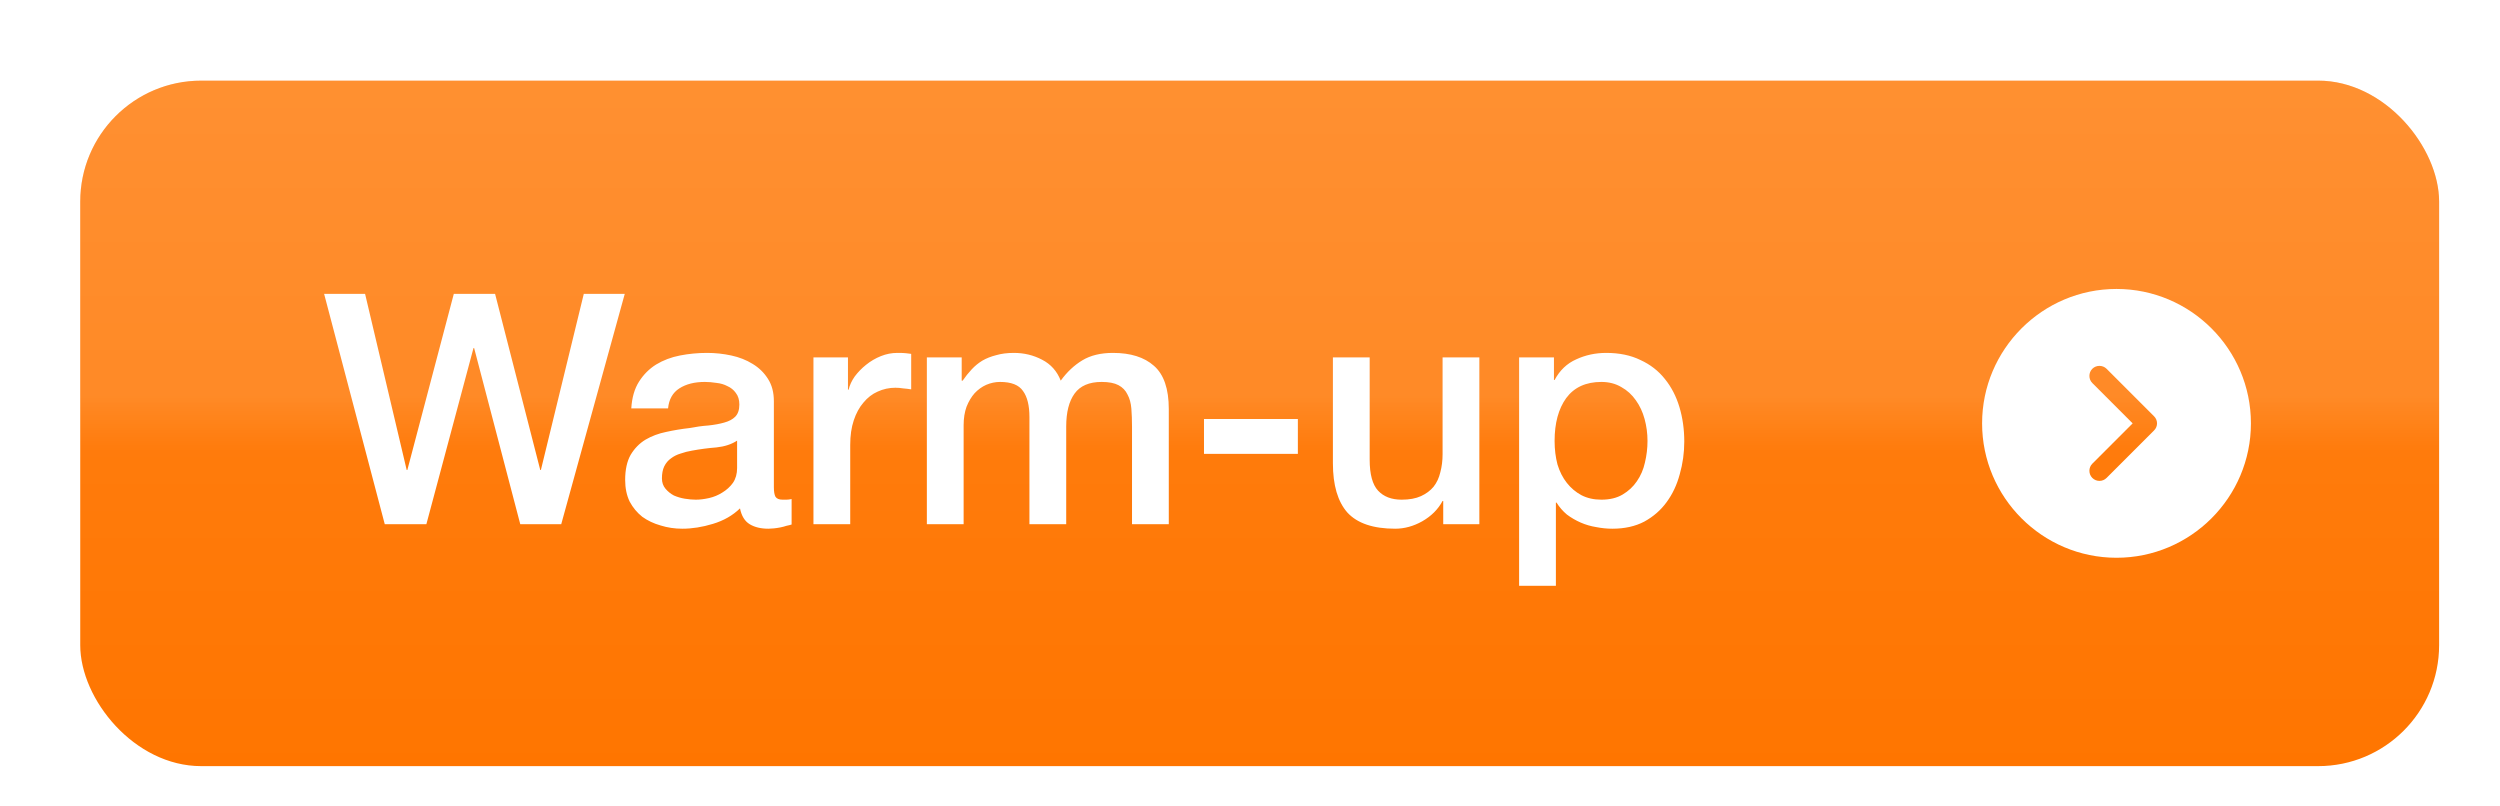 <svg width="124" height="40" viewBox="0 0 124 40" fill="none" xmlns="http://www.w3.org/2000/svg">
<g filter="url(#filter0_ddi_8887_7137)">
<g clip-path="url(#clip0_8887_7137)">
<rect x="3.98" y="2" width="117" height="34" rx="6" fill="#FF7500"/>
<rect opacity="0.5" x="3.98" y="2" width="117" height="34" rx="6" fill="url(#paint0_linear_8887_7137)"/>
<rect x="3.98" y="2" width="117" height="34" rx="6" fill="url(#paint1_linear_8887_7137)"/>
<path d="M16.076 12.576H18.108L20.172 21.312H20.204L22.509 12.576H24.556L26.797 21.312H26.828L28.956 12.576H30.988L27.837 24H25.805L23.517 15.264H23.485L21.148 24H19.084L16.076 12.576ZM38.384 22.16C38.384 22.384 38.411 22.544 38.464 22.64C38.528 22.736 38.645 22.784 38.816 22.784C38.869 22.784 38.933 22.784 39.008 22.784C39.083 22.784 39.168 22.773 39.264 22.752V24.016C39.2 24.037 39.115 24.059 39.008 24.08C38.912 24.112 38.811 24.139 38.704 24.16C38.597 24.181 38.491 24.197 38.384 24.208C38.277 24.219 38.187 24.224 38.112 24.224C37.739 24.224 37.429 24.149 37.184 24C36.939 23.851 36.779 23.589 36.704 23.216C36.341 23.568 35.893 23.824 35.36 23.984C34.837 24.144 34.331 24.224 33.84 24.224C33.467 24.224 33.109 24.171 32.768 24.064C32.427 23.968 32.123 23.824 31.856 23.632C31.6 23.429 31.392 23.179 31.232 22.88C31.083 22.571 31.008 22.213 31.008 21.808C31.008 21.296 31.099 20.88 31.28 20.56C31.472 20.24 31.717 19.989 32.016 19.808C32.325 19.627 32.667 19.499 33.04 19.424C33.424 19.339 33.808 19.275 34.192 19.232C34.523 19.168 34.837 19.125 35.136 19.104C35.435 19.072 35.696 19.024 35.92 18.96C36.155 18.896 36.336 18.8 36.464 18.672C36.603 18.533 36.672 18.331 36.672 18.064C36.672 17.829 36.613 17.637 36.496 17.488C36.389 17.339 36.251 17.227 36.08 17.152C35.92 17.067 35.739 17.013 35.536 16.992C35.333 16.96 35.141 16.944 34.96 16.944C34.448 16.944 34.027 17.051 33.696 17.264C33.365 17.477 33.179 17.808 33.136 18.256H31.312C31.344 17.723 31.472 17.28 31.696 16.928C31.92 16.576 32.203 16.293 32.544 16.08C32.896 15.867 33.291 15.717 33.728 15.632C34.165 15.547 34.613 15.504 35.072 15.504C35.477 15.504 35.877 15.547 36.272 15.632C36.667 15.717 37.019 15.856 37.328 16.048C37.648 16.24 37.904 16.491 38.096 16.8C38.288 17.099 38.384 17.467 38.384 17.904V22.16ZM36.56 19.856C36.283 20.037 35.941 20.149 35.536 20.192C35.131 20.224 34.725 20.277 34.32 20.352C34.128 20.384 33.941 20.432 33.76 20.496C33.579 20.549 33.419 20.629 33.28 20.736C33.141 20.832 33.029 20.965 32.944 21.136C32.869 21.296 32.832 21.493 32.832 21.728C32.832 21.931 32.891 22.101 33.008 22.24C33.125 22.379 33.264 22.491 33.424 22.576C33.595 22.651 33.776 22.704 33.968 22.736C34.171 22.768 34.352 22.784 34.512 22.784C34.715 22.784 34.933 22.757 35.168 22.704C35.403 22.651 35.621 22.56 35.824 22.432C36.037 22.304 36.213 22.144 36.352 21.952C36.491 21.749 36.56 21.504 36.56 21.216V19.856ZM40.347 15.728H42.059V17.328H42.091C42.144 17.104 42.245 16.885 42.395 16.672C42.555 16.459 42.741 16.267 42.955 16.096C43.179 15.915 43.424 15.771 43.691 15.664C43.957 15.557 44.229 15.504 44.507 15.504C44.72 15.504 44.864 15.509 44.939 15.52C45.024 15.531 45.109 15.541 45.195 15.552V17.312C45.067 17.291 44.933 17.275 44.795 17.264C44.667 17.243 44.539 17.232 44.411 17.232C44.101 17.232 43.808 17.296 43.531 17.424C43.264 17.541 43.029 17.723 42.827 17.968C42.624 18.203 42.464 18.496 42.347 18.848C42.229 19.2 42.171 19.605 42.171 20.064V24H40.347V15.728ZM45.972 15.728H47.7V16.88H47.748C47.886 16.677 48.036 16.491 48.196 16.32C48.356 16.149 48.532 16.005 48.724 15.888C48.926 15.771 49.156 15.68 49.412 15.616C49.668 15.541 49.961 15.504 50.292 15.504C50.793 15.504 51.257 15.616 51.684 15.84C52.121 16.064 52.43 16.411 52.612 16.88C52.921 16.453 53.278 16.117 53.684 15.872C54.089 15.627 54.596 15.504 55.204 15.504C56.078 15.504 56.756 15.717 57.236 16.144C57.726 16.571 57.972 17.285 57.972 18.288V24H56.148V19.168C56.148 18.837 56.137 18.539 56.116 18.272C56.094 17.995 56.03 17.76 55.924 17.568C55.828 17.365 55.678 17.211 55.476 17.104C55.273 16.997 54.996 16.944 54.644 16.944C54.025 16.944 53.577 17.136 53.3 17.52C53.022 17.904 52.884 18.448 52.884 19.152V24H51.06V18.688C51.06 18.112 50.953 17.68 50.74 17.392C50.537 17.093 50.158 16.944 49.604 16.944C49.369 16.944 49.14 16.992 48.916 17.088C48.702 17.184 48.51 17.323 48.34 17.504C48.18 17.685 48.046 17.909 47.94 18.176C47.844 18.443 47.796 18.747 47.796 19.088V24H45.972V15.728ZM59.718 18.784H64.374V20.512H59.718V18.784ZM73.376 24H71.584V22.848H71.552C71.328 23.264 70.992 23.6 70.544 23.856C70.107 24.101 69.659 24.224 69.2 24.224C68.112 24.224 67.323 23.957 66.832 23.424C66.352 22.88 66.112 22.064 66.112 20.976V15.728H67.936V20.8C67.936 21.525 68.075 22.037 68.352 22.336C68.63 22.635 69.019 22.784 69.52 22.784C69.904 22.784 70.224 22.725 70.48 22.608C70.736 22.491 70.944 22.336 71.104 22.144C71.264 21.941 71.376 21.701 71.44 21.424C71.515 21.147 71.552 20.848 71.552 20.528V15.728H73.376V24ZM75.348 15.728H77.076V16.848H77.108C77.364 16.368 77.721 16.027 78.18 15.824C78.638 15.611 79.135 15.504 79.668 15.504C80.319 15.504 80.884 15.621 81.364 15.856C81.855 16.08 82.26 16.395 82.58 16.8C82.9 17.195 83.14 17.659 83.3 18.192C83.46 18.725 83.54 19.296 83.54 19.904C83.54 20.459 83.465 20.997 83.316 21.52C83.177 22.043 82.959 22.507 82.66 22.912C82.372 23.307 82.004 23.627 81.556 23.872C81.108 24.107 80.58 24.224 79.972 24.224C79.705 24.224 79.439 24.197 79.172 24.144C78.905 24.101 78.649 24.027 78.404 23.92C78.159 23.813 77.929 23.68 77.716 23.52C77.513 23.349 77.343 23.152 77.204 22.928H77.172V27.056H75.348V15.728ZM81.716 19.872C81.716 19.499 81.668 19.136 81.572 18.784C81.476 18.432 81.332 18.123 81.14 17.856C80.948 17.579 80.708 17.36 80.42 17.2C80.132 17.029 79.801 16.944 79.428 16.944C78.66 16.944 78.079 17.211 77.684 17.744C77.3 18.277 77.108 18.987 77.108 19.872C77.108 20.288 77.156 20.677 77.252 21.04C77.359 21.392 77.513 21.696 77.716 21.952C77.918 22.208 78.159 22.411 78.436 22.56C78.724 22.709 79.055 22.784 79.428 22.784C79.844 22.784 80.196 22.699 80.484 22.528C80.772 22.357 81.007 22.139 81.188 21.872C81.38 21.595 81.513 21.285 81.588 20.944C81.673 20.592 81.716 20.235 81.716 19.872Z" fill="white"/>
<path d="M104.979 12.332C101.306 12.332 98.312 15.325 98.312 18.999C98.312 22.672 101.306 25.665 104.979 25.665C108.653 25.665 111.646 22.672 111.646 18.999C111.646 15.325 108.653 12.332 104.979 12.332ZM106.839 19.352L104.486 21.705C104.386 21.805 104.259 21.852 104.132 21.852C104.006 21.852 103.879 21.805 103.779 21.705C103.586 21.512 103.586 21.192 103.779 20.999L105.779 18.999L103.779 16.999C103.586 16.805 103.586 16.485 103.779 16.292C103.972 16.099 104.293 16.099 104.486 16.292L106.839 18.645C107.039 18.839 107.039 19.159 106.839 19.352Z" fill="white"/>
</g>
</g>
<defs>
<filter id="filter0_ddi_8887_7137" x="0.98" y="0" width="123" height="40" filterUnits="userSpaceOnUse" color-interpolation-filters="sRGB">
<feFlood flood-opacity="0" result="BackgroundImageFix"/>
<feColorMatrix in="SourceAlpha" type="matrix" values="0 0 0 0 0 0 0 0 0 0 0 0 0 0 0 0 0 0 127 0" result="hardAlpha"/>
<feOffset dy="1"/>
<feGaussianBlur stdDeviation="1.5"/>
<feComposite in2="hardAlpha" operator="out"/>
<feColorMatrix type="matrix" values="0 0 0 0 0.129 0 0 0 0 0.129 0 0 0 0 0.149 0 0 0 0.2 0"/>
<feBlend mode="normal" in2="BackgroundImageFix" result="effect1_dropShadow_8887_7137"/>
<feColorMatrix in="SourceAlpha" type="matrix" values="0 0 0 0 0 0 0 0 0 0 0 0 0 0 0 0 0 0 127 0" result="hardAlpha"/>
<feMorphology radius="1" operator="dilate" in="SourceAlpha" result="effect2_dropShadow_8887_7137"/>
<feOffset/>
<feComposite in2="hardAlpha" operator="out"/>
<feColorMatrix type="matrix" values="0 0 0 0 1 0 0 0 0 0.475 0 0 0 0 0.027 0 0 0 1 0"/>
<feBlend mode="normal" in2="effect1_dropShadow_8887_7137" result="effect2_dropShadow_8887_7137"/>
<feBlend mode="normal" in="SourceGraphic" in2="effect2_dropShadow_8887_7137" result="shape"/>
<feColorMatrix in="SourceAlpha" type="matrix" values="0 0 0 0 0 0 0 0 0 0 0 0 0 0 0 0 0 0 127 0" result="hardAlpha"/>
<feOffset dy="1"/>
<feComposite in2="hardAlpha" operator="arithmetic" k2="-1" k3="1"/>
<feColorMatrix type="matrix" values="0 0 0 0 1 0 0 0 0 1 0 0 0 0 1 0 0 0 0.07 0"/>
<feBlend mode="normal" in2="shape" result="effect3_innerShadow_8887_7137"/>
</filter>
<linearGradient id="paint0_linear_8887_7137" x1="62.48" y1="2" x2="62.48" y2="36" gradientUnits="userSpaceOnUse">
<stop stop-color="white" stop-opacity="0.2"/>
<stop offset="1" stop-color="white" stop-opacity="0"/>
</linearGradient>
<linearGradient id="paint1_linear_8887_7137" x1="62.48" y1="2" x2="62.48" y2="36" gradientUnits="userSpaceOnUse">
<stop offset="0.46" stop-color="white" stop-opacity="0.1"/>
<stop offset="0.54" stop-color="white" stop-opacity="0"/>
</linearGradient>
<clipPath id="clip0_8887_7137">
<rect x="3.98" y="2" width="117" height="34" rx="6" fill="white"/>
</clipPath>
</defs>
</svg>
